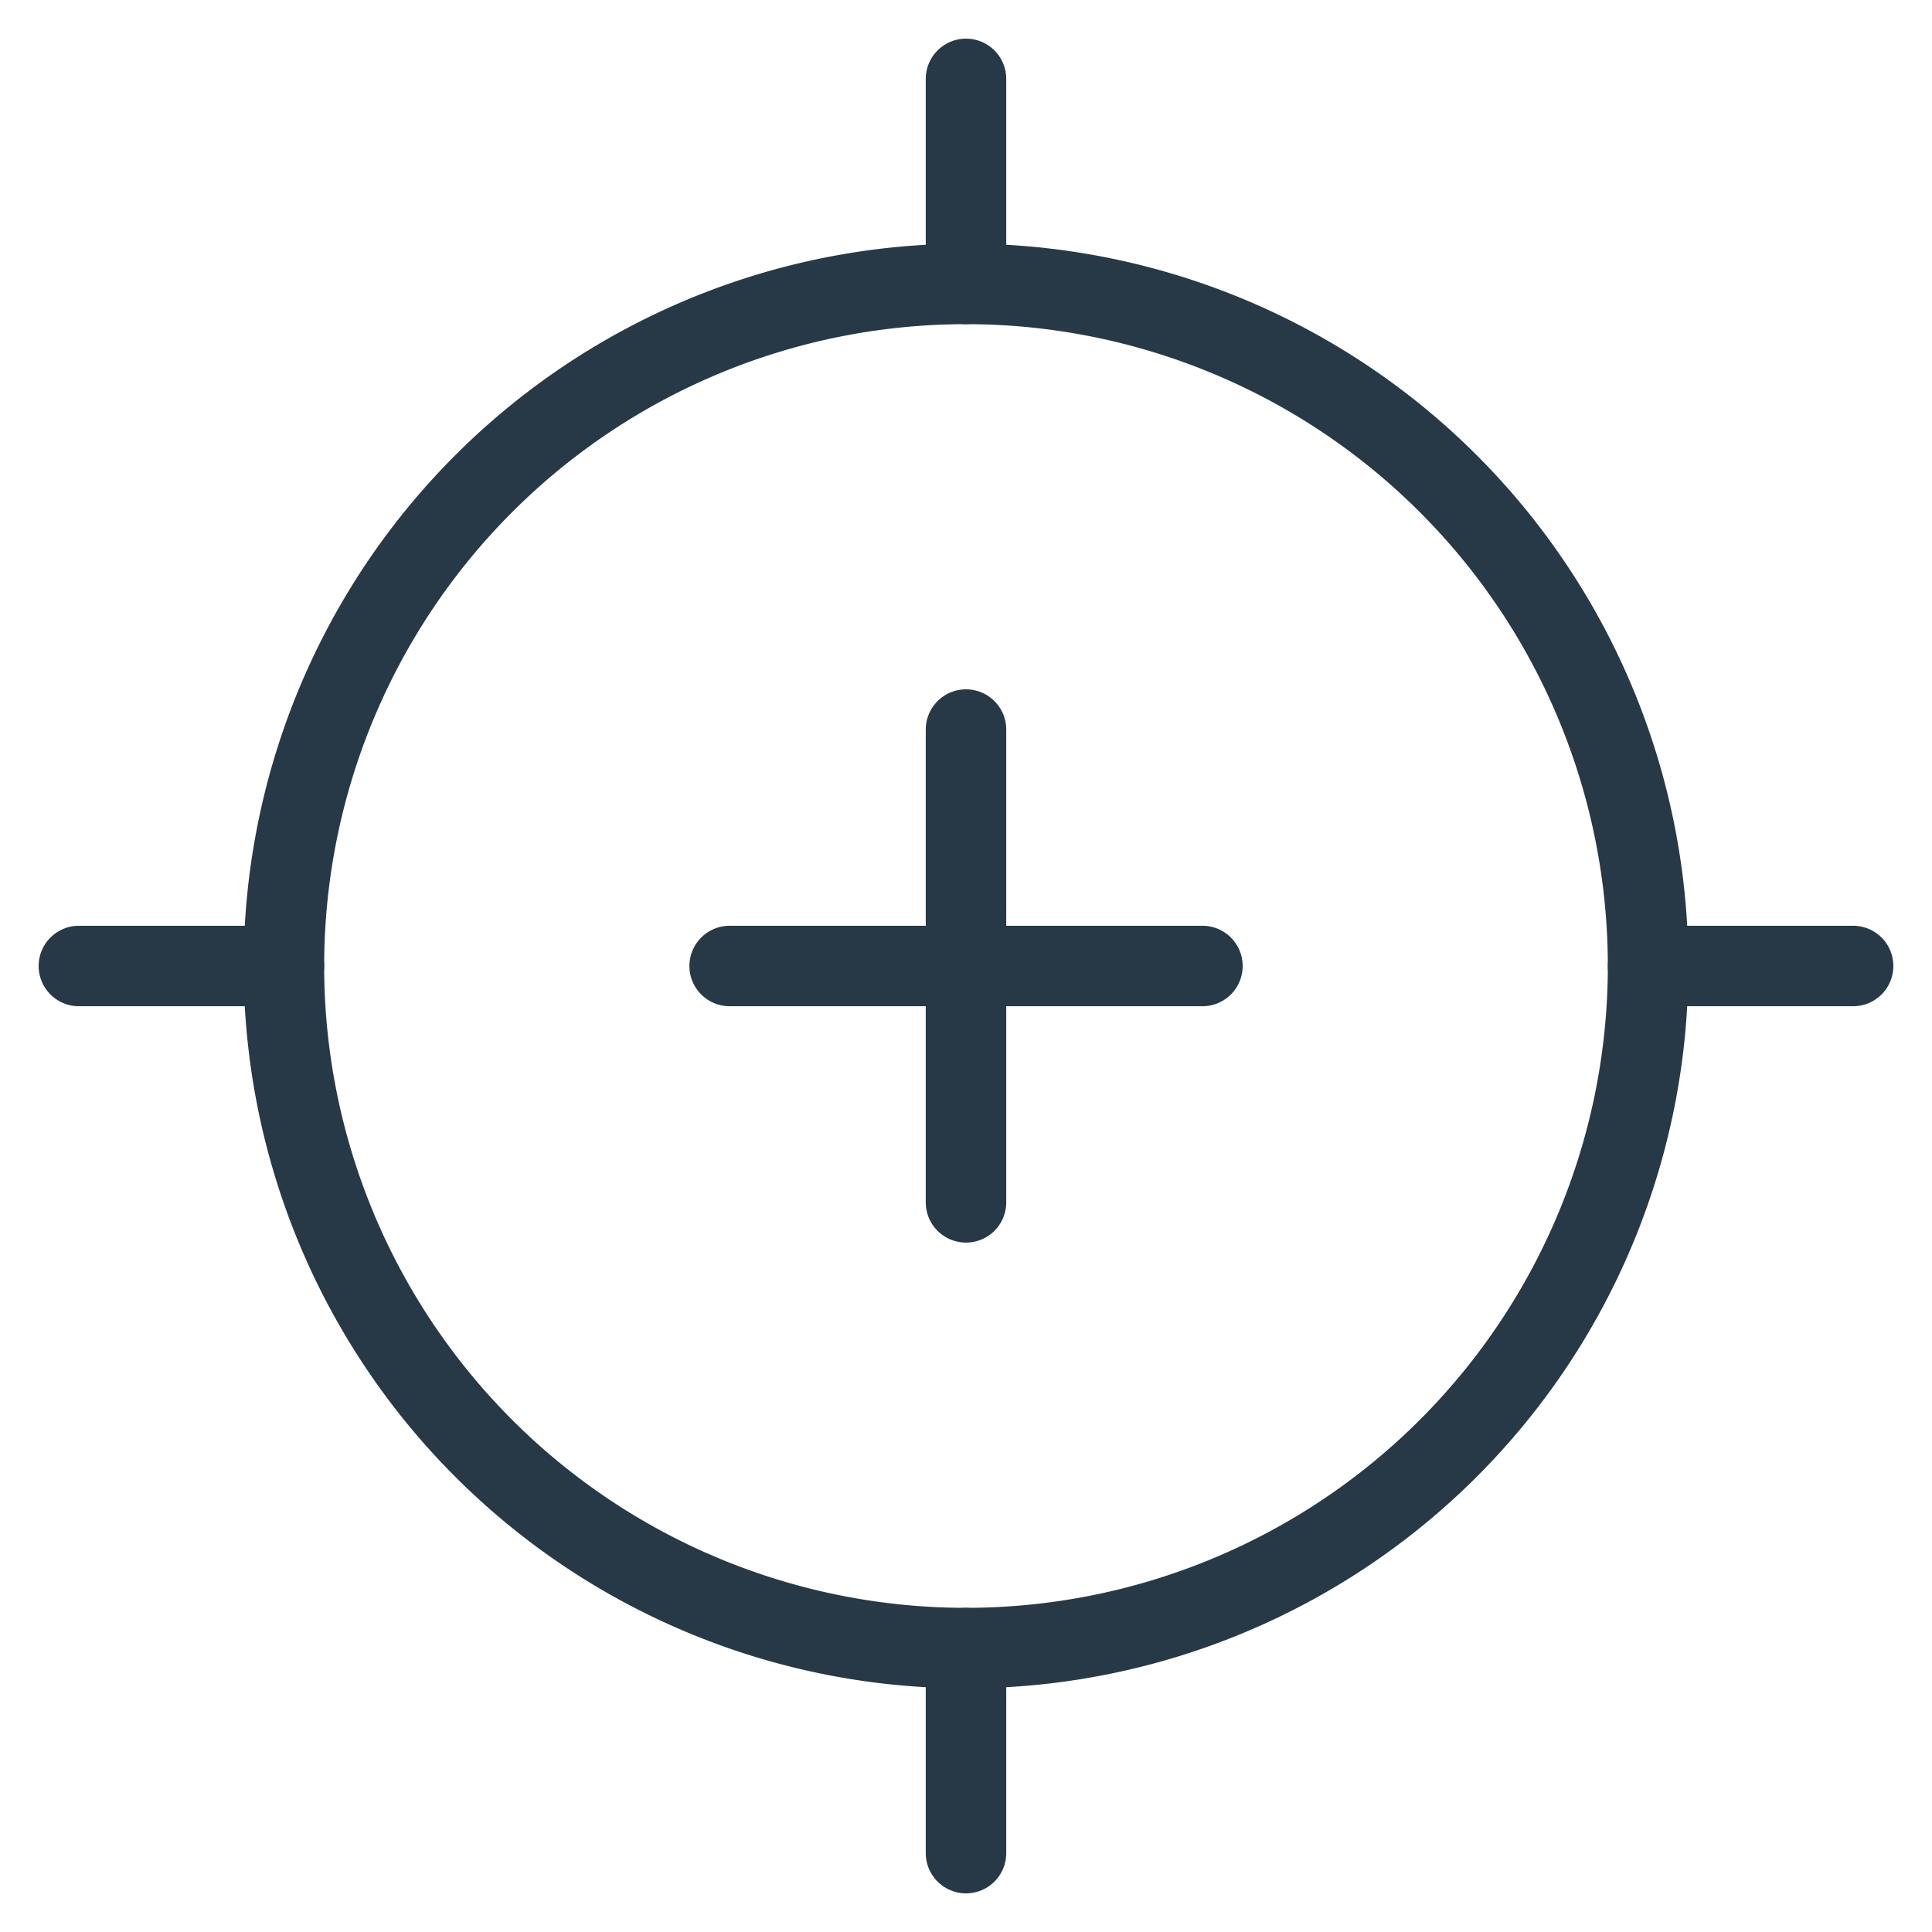 <svg xmlns="http://www.w3.org/2000/svg" fill="none" viewBox="0 0 24 24" id="Calibration--Streamline-Ultimate" height="24" width="24">
  <desc>
    Calibration Streamline Icon: https://streamlinehq.com
  </desc>
  <path stroke="#273947" d="M3.527 12a8.473 8.473 0 1 0 16.946 0 8.473 8.473 0 1 0 -16.946 0" stroke-width="1"></path>
  <path stroke="#273947" stroke-linecap="round" stroke-linejoin="round" d="M12 0.98v2.547" stroke-width="1"></path>
  <path stroke="#273947" stroke-linecap="round" stroke-linejoin="round" d="M12 23.02v-2.547" stroke-width="1"></path>
  <path stroke="#273947" stroke-linecap="round" stroke-linejoin="round" d="M12 9.063v5.873" stroke-width="1"></path>
  <path stroke="#273947" stroke-linecap="round" stroke-linejoin="round" d="m23.02 12 -2.547 0" stroke-width="1"></path>
  <path stroke="#273947" stroke-linecap="round" stroke-linejoin="round" d="m0.98 12 2.547 0" stroke-width="1"></path>
  <path stroke="#273947" stroke-linecap="round" stroke-linejoin="round" d="m14.937 12 -5.873 0" stroke-width="1"></path>
</svg>
